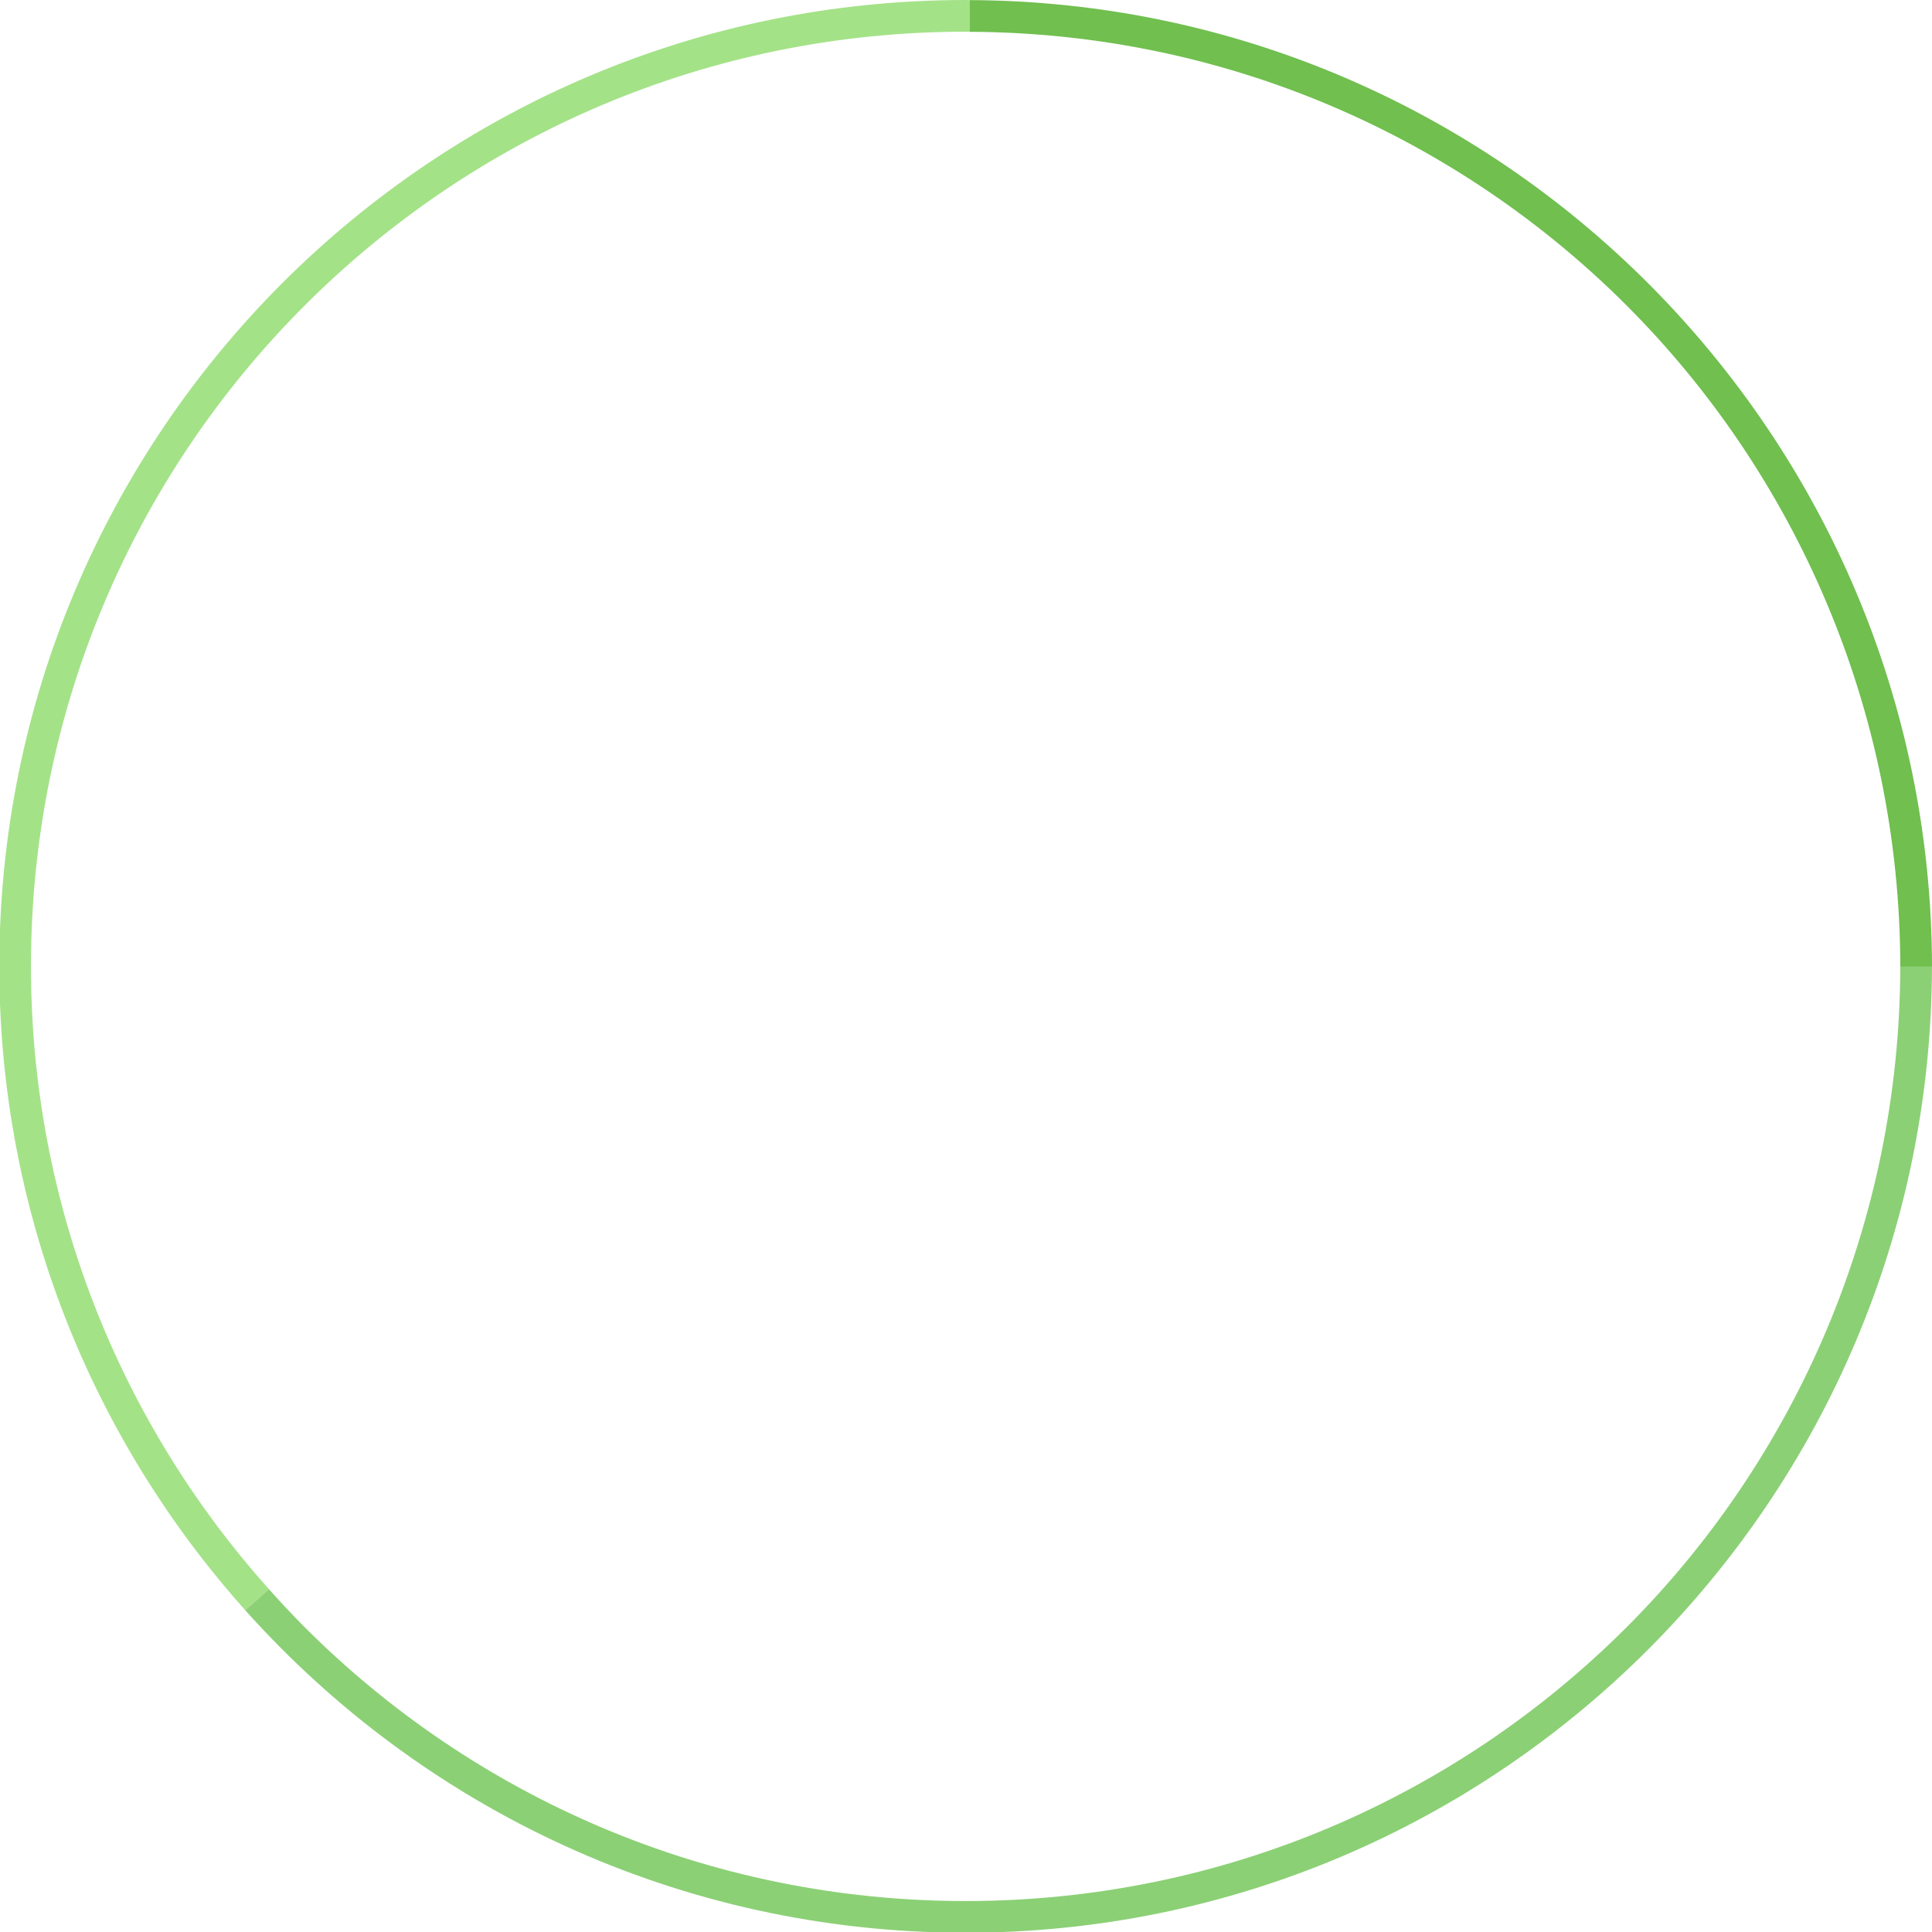 <?xml version="1.0" encoding="utf-8"?>
<!-- Generator: Adobe Illustrator 16.0.0, SVG Export Plug-In . SVG Version: 6.00 Build 0)  -->
<!DOCTYPE svg PUBLIC "-//W3C//DTD SVG 1.1//EN" "http://www.w3.org/Graphics/SVG/1.1/DTD/svg11.dtd">
<svg version="1.1" id="Calque_1" xmlns="http://www.w3.org/2000/svg" xmlns:xlink="http://www.w3.org/1999/xlink" x="0px" y="0px"
	 width="120px" height="120px" viewBox="0 0 120 120" enable-background="new 0 0 120 120" xml:space="preserve">
<path fill="#A4E288" d="M1.924,60.022C1.925,43.988,8.42,29.481,18.928,18.971C29.438,8.464,43.944,1.969,59.979,1.969
	c0.083,0,0.164,0.006,0.247,0.006V0.006C60.143,0.006,60.062,0,59.979,0C26.829,0.001-0.044,26.872-0.044,60.022
	c0,15.364,5.78,29.373,15.276,39.991l1.471-1.308C7.515,88.436,1.925,74.889,1.924,60.022z"/>
<path fill="#70BF4F" d="M101.03,18.971c10.486,10.488,16.974,25.078,17.002,41.073H120c-0.057-33.02-26.772-59.903-59.774-60.038
	v1.969C76.162,2.041,90.575,8.518,101.03,18.971z"/>
<path fill="#8BD075" d="M101.03,101.072c-10.51,10.507-25.017,17.004-41.051,17.005c-16.035-0.001-30.542-6.498-41.051-17.005
	c-0.765-0.767-1.503-1.559-2.225-2.366l-1.471,1.308c10.99,12.289,26.961,20.03,44.747,20.03c33.102-0.001,59.941-26.919,60.019-60
	h-1.967C117.992,76.021,111.507,90.595,101.03,101.072z"/>
</svg>
